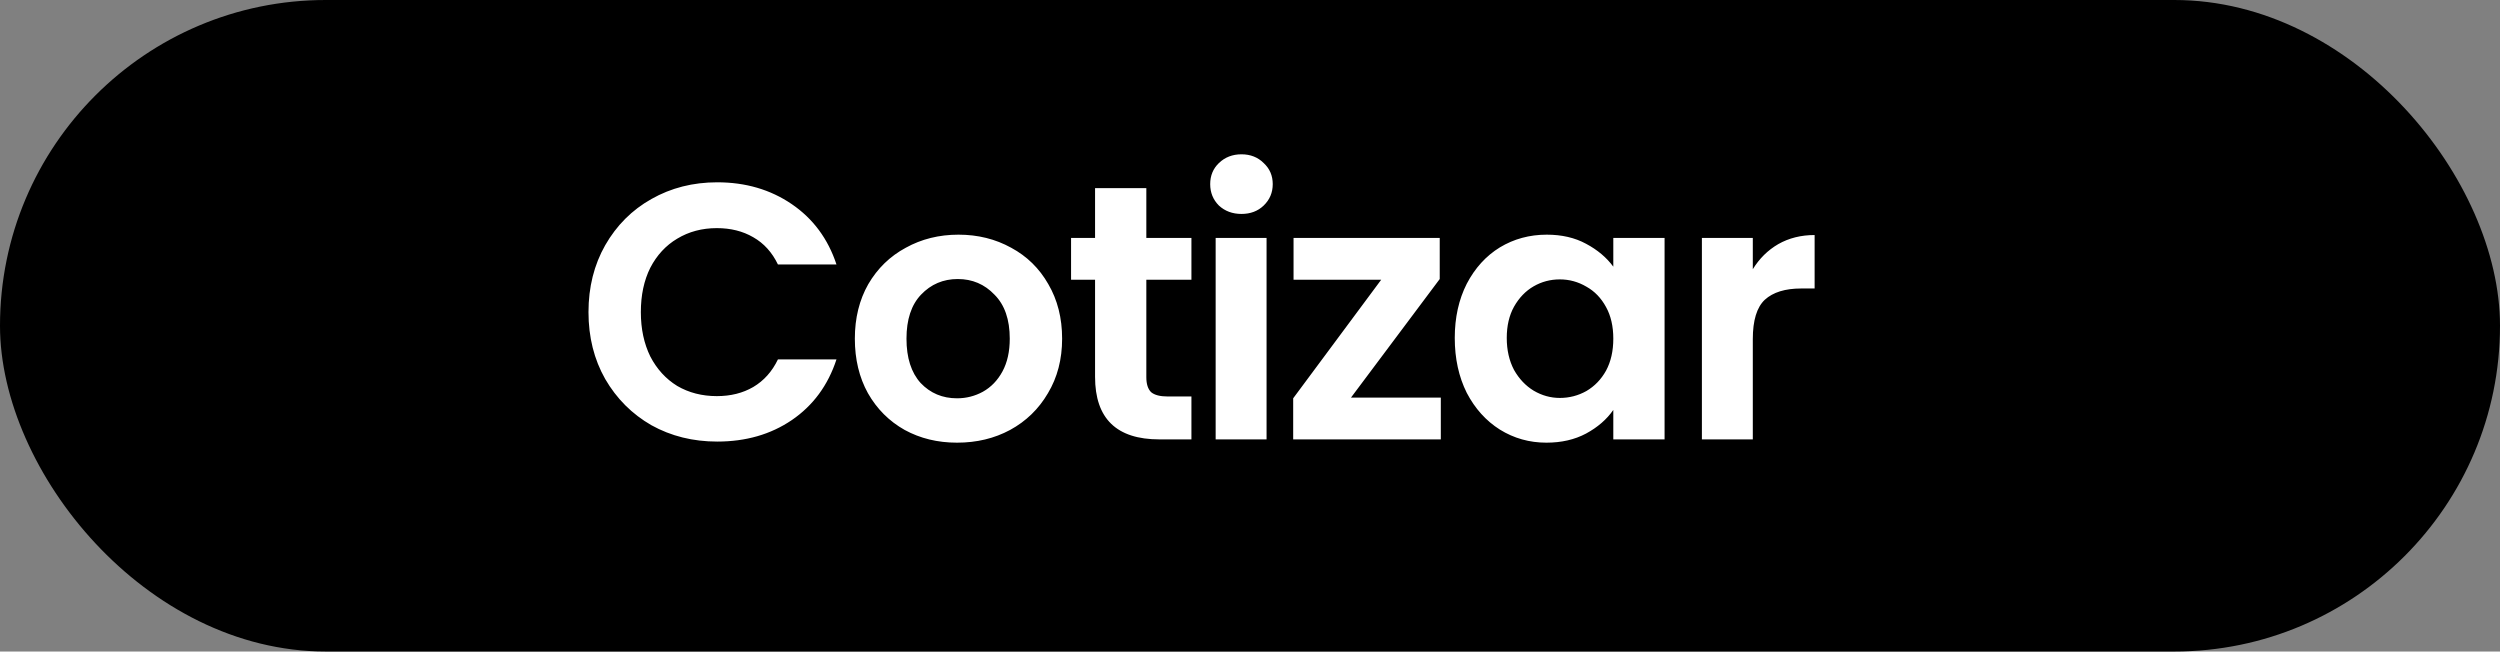 <svg width="165" height="43" viewBox="0 0 165 43" fill="none" xmlns="http://www.w3.org/2000/svg">
<rect x="0" y="0" width="165" height="43" fill="#808080" stroke="none"/>
<rect width="165" height="43" rx="21.5" fill="black"/>
<path d="M38.84 20.6C38.84 18.952 39.208 17.48 39.944 16.184C40.696 14.872 41.712 13.856 42.992 13.136C44.288 12.4 45.736 12.032 47.336 12.032C49.208 12.032 50.848 12.512 52.256 13.472C53.664 14.432 54.648 15.76 55.208 17.456H51.344C50.96 16.656 50.416 16.056 49.712 15.656C49.024 15.256 48.224 15.056 47.312 15.056C46.336 15.056 45.464 15.288 44.696 15.752C43.944 16.2 43.352 16.84 42.92 17.672C42.504 18.504 42.296 19.48 42.296 20.6C42.296 21.704 42.504 22.68 42.92 23.528C43.352 24.36 43.944 25.008 44.696 25.472C45.464 25.92 46.336 26.144 47.312 26.144C48.224 26.144 49.024 25.944 49.712 25.544C50.416 25.128 50.96 24.52 51.344 23.72H55.208C54.648 25.432 53.664 26.768 52.256 27.728C50.864 28.672 49.224 29.144 47.336 29.144C45.736 29.144 44.288 28.784 42.992 28.064C41.712 27.328 40.696 26.312 39.944 25.016C39.208 23.72 38.84 22.248 38.84 20.6ZM63.164 29.216C61.884 29.216 60.732 28.936 59.708 28.376C58.684 27.8 57.876 26.992 57.284 25.952C56.708 24.912 56.42 23.712 56.42 22.352C56.42 20.992 56.716 19.792 57.308 18.752C57.916 17.712 58.74 16.912 59.78 16.352C60.82 15.776 61.98 15.488 63.26 15.488C64.54 15.488 65.7 15.776 66.74 16.352C67.78 16.912 68.596 17.712 69.188 18.752C69.796 19.792 70.1 20.992 70.1 22.352C70.1 23.712 69.788 24.912 69.164 25.952C68.556 26.992 67.724 27.8 66.668 28.376C65.628 28.936 64.46 29.216 63.164 29.216ZM63.164 26.288C63.772 26.288 64.34 26.144 64.868 25.856C65.412 25.552 65.844 25.104 66.164 24.512C66.484 23.92 66.644 23.2 66.644 22.352C66.644 21.088 66.308 20.12 65.636 19.448C64.98 18.76 64.172 18.416 63.212 18.416C62.252 18.416 61.444 18.76 60.788 19.448C60.148 20.12 59.828 21.088 59.828 22.352C59.828 23.616 60.14 24.592 60.764 25.28C61.404 25.952 62.204 26.288 63.164 26.288ZM75.658 18.464V24.896C75.658 25.344 75.762 25.672 75.97 25.88C76.194 26.072 76.562 26.168 77.074 26.168H78.634V29H76.522C73.69 29 72.274 27.624 72.274 24.872V18.464H70.69V15.704H72.274V12.416H75.658V15.704H78.634V18.464H75.658ZM81.937 14.12C81.345 14.12 80.849 13.936 80.449 13.568C80.065 13.184 79.873 12.712 79.873 12.152C79.873 11.592 80.065 11.128 80.449 10.76C80.849 10.376 81.345 10.184 81.937 10.184C82.529 10.184 83.017 10.376 83.401 10.76C83.801 11.128 84.001 11.592 84.001 12.152C84.001 12.712 83.801 13.184 83.401 13.568C83.017 13.936 82.529 14.12 81.937 14.12ZM83.593 15.704V29H80.233V15.704H83.593ZM89.166 26.24H95.094V29H85.35V26.288L91.158 18.464H85.374V15.704H95.022V18.416L89.166 26.24ZM96.014 22.304C96.014 20.96 96.278 19.768 96.806 18.728C97.35 17.688 98.078 16.888 98.99 16.328C99.918 15.768 100.95 15.488 102.086 15.488C103.078 15.488 103.942 15.688 104.678 16.088C105.43 16.488 106.03 16.992 106.478 17.6V15.704H109.862V29H106.478V27.056C106.046 27.68 105.446 28.2 104.678 28.616C103.926 29.016 103.054 29.216 102.062 29.216C100.942 29.216 99.918 28.928 98.99 28.352C98.078 27.776 97.35 26.968 96.806 25.928C96.278 24.872 96.014 23.664 96.014 22.304ZM106.478 22.352C106.478 21.536 106.318 20.84 105.998 20.264C105.678 19.672 105.246 19.224 104.702 18.92C104.158 18.6 103.574 18.44 102.95 18.44C102.326 18.44 101.75 18.592 101.222 18.896C100.694 19.2 100.262 19.648 99.926 20.24C99.606 20.816 99.446 21.504 99.446 22.304C99.446 23.104 99.606 23.808 99.926 24.416C100.262 25.008 100.694 25.464 101.222 25.784C101.766 26.104 102.342 26.264 102.95 26.264C103.574 26.264 104.158 26.112 104.702 25.808C105.246 25.488 105.678 25.04 105.998 24.464C106.318 23.872 106.478 23.168 106.478 22.352ZM115.685 17.768C116.117 17.064 116.677 16.512 117.365 16.112C118.069 15.712 118.869 15.512 119.765 15.512V19.04H118.877C117.821 19.04 117.021 19.288 116.477 19.784C115.949 20.28 115.685 21.144 115.685 22.376V29H112.325V15.704H115.685V17.768Z" fill="white"/>
</svg>
